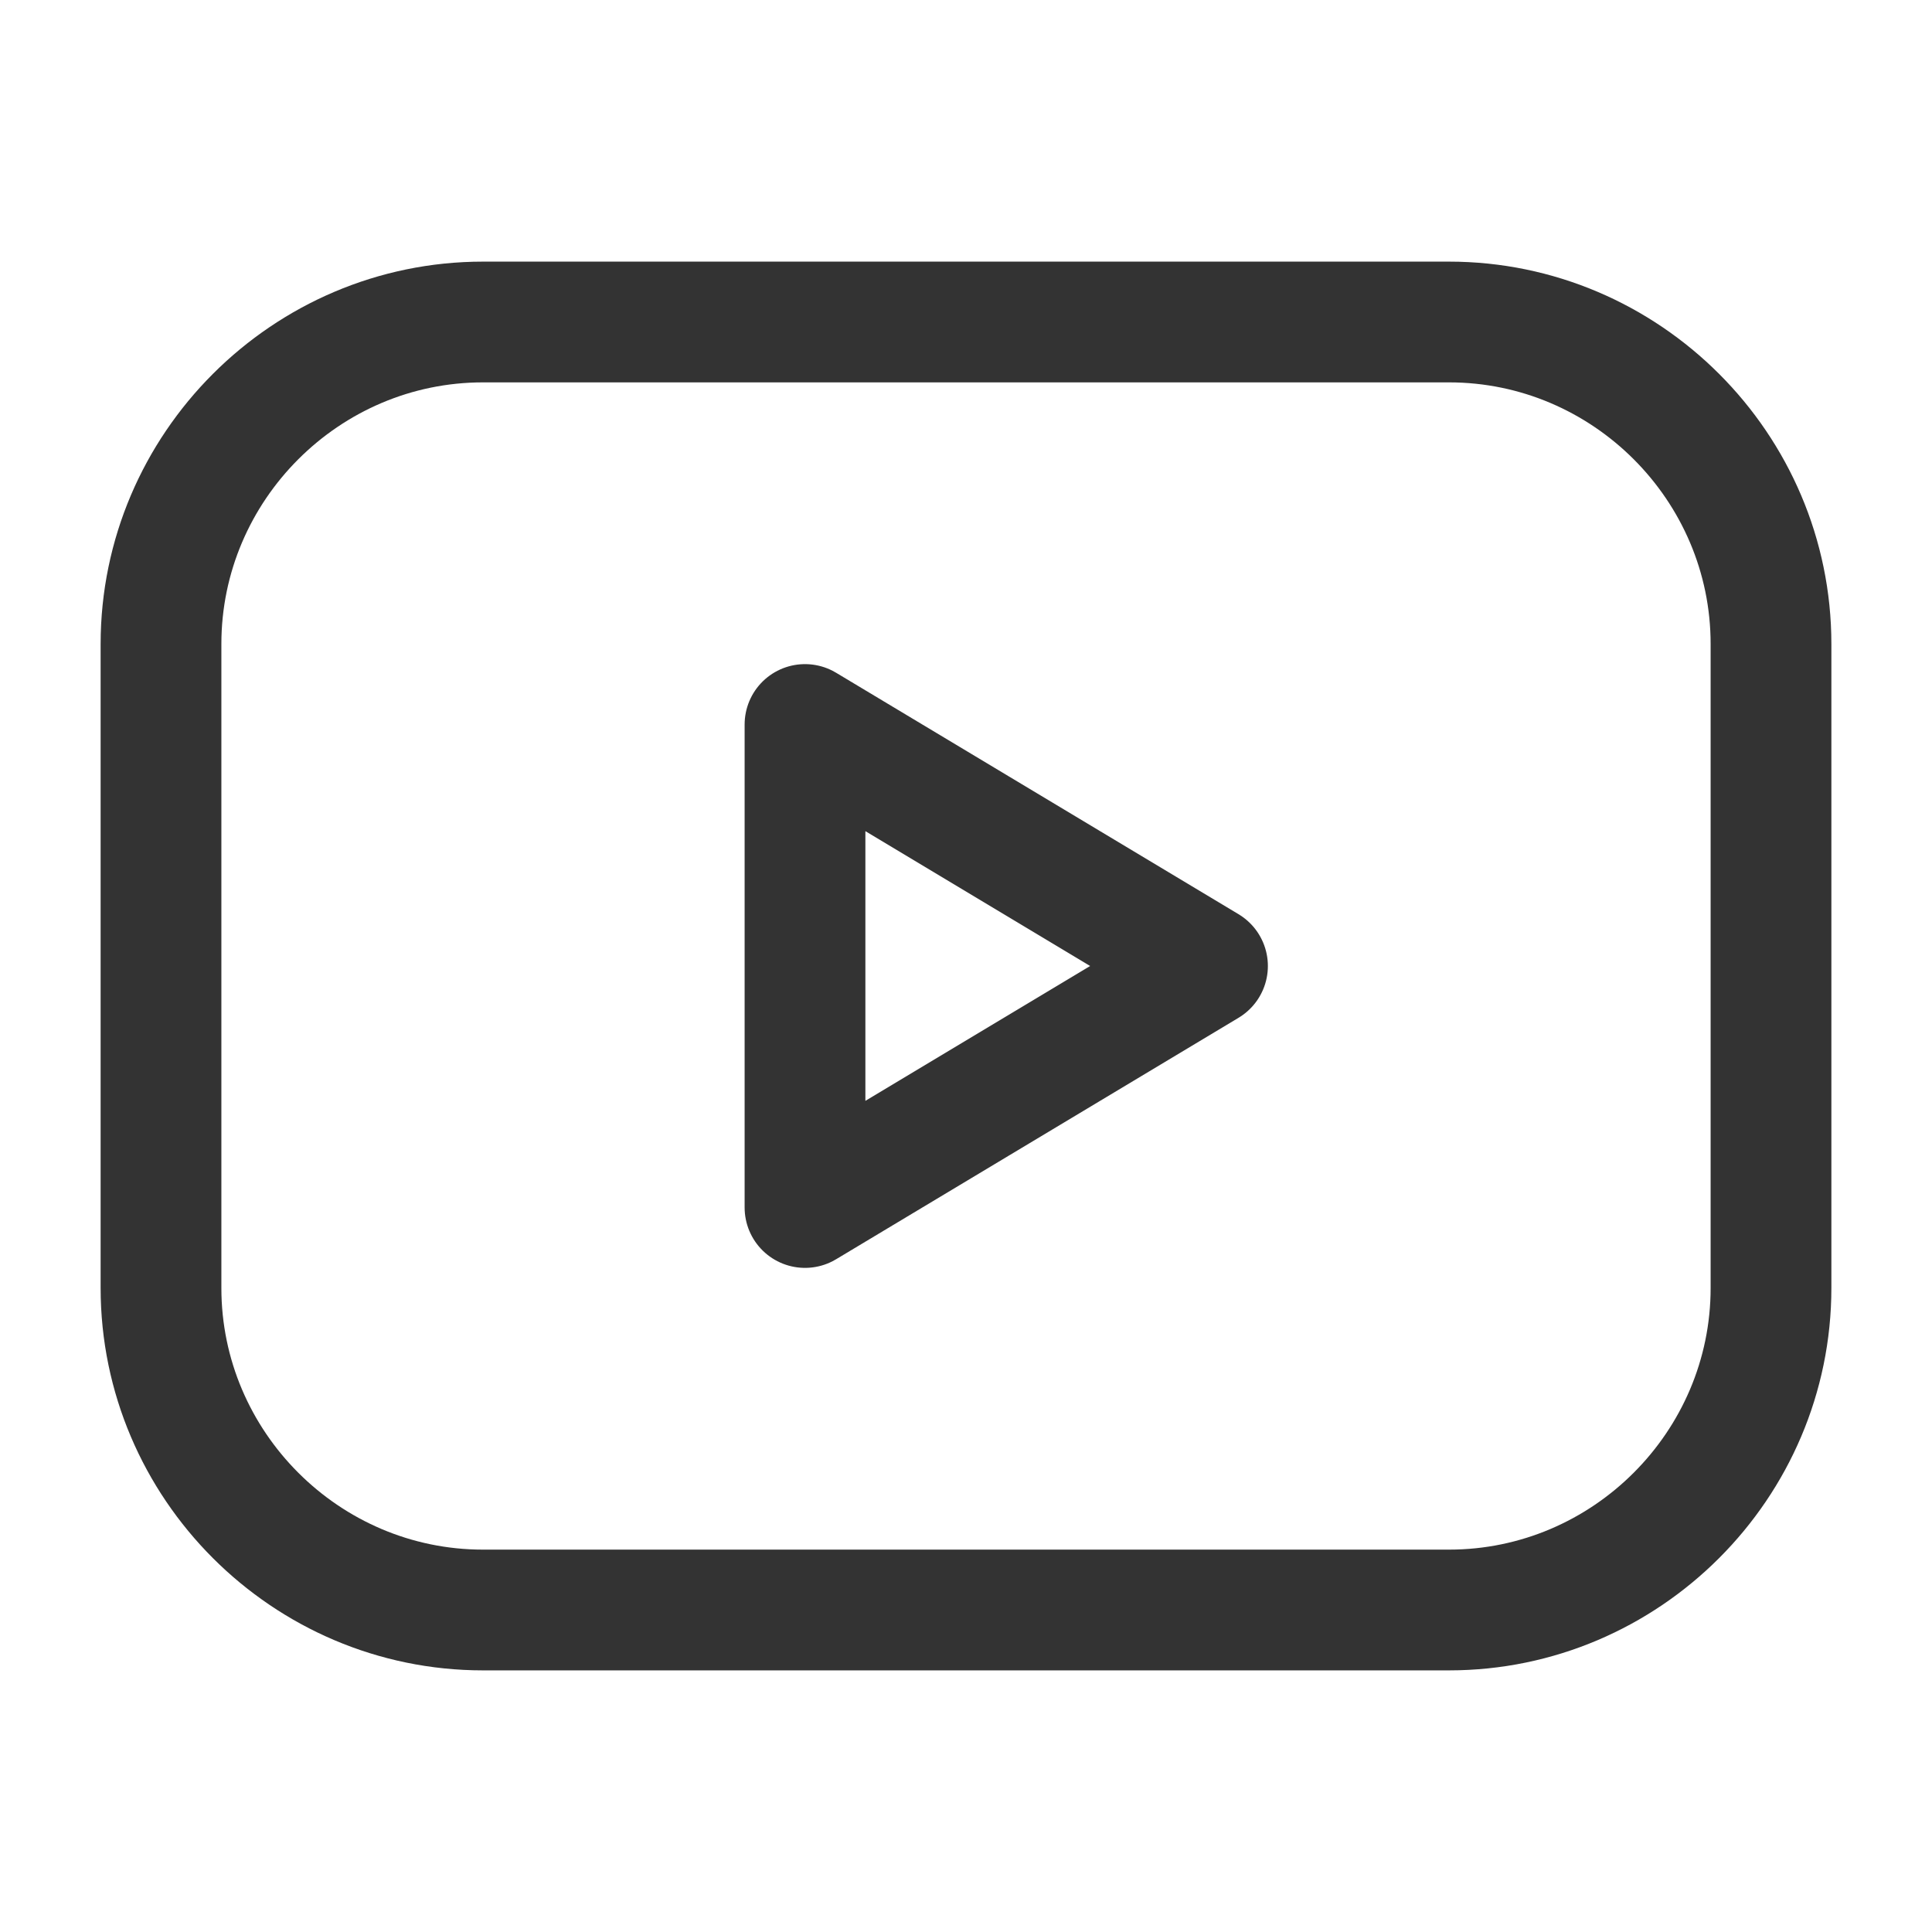 <?xml version="1.0" encoding="UTF-8"?>
<svg id="Layer_1" xmlns="http://www.w3.org/2000/svg" version="1.1" viewBox="0 0 48 48">
  <!-- Generator: Adobe Illustrator 29.5.0, SVG Export Plug-In . SVG Version: 2.1.0 Build 137)  -->
  <defs>
    <style>
      .st0 {
        fill: none;
        stroke: #333;
        stroke-linecap: round;
        stroke-linejoin: round;
        stroke-width: 3px;
      }
    </style>
  </defs>
  <path class="st0" d="M4,16c0-4.4,3.6-8,8-8h24c4.4,0,8,3.6,8,8v16c0,4.4-3.6,8-8,8H12c-4.4,0-8-3.6-8-8v-16Z"/>
  <path class="st0" d="M20,18l10,6-10,6v-12Z"/>
</svg>